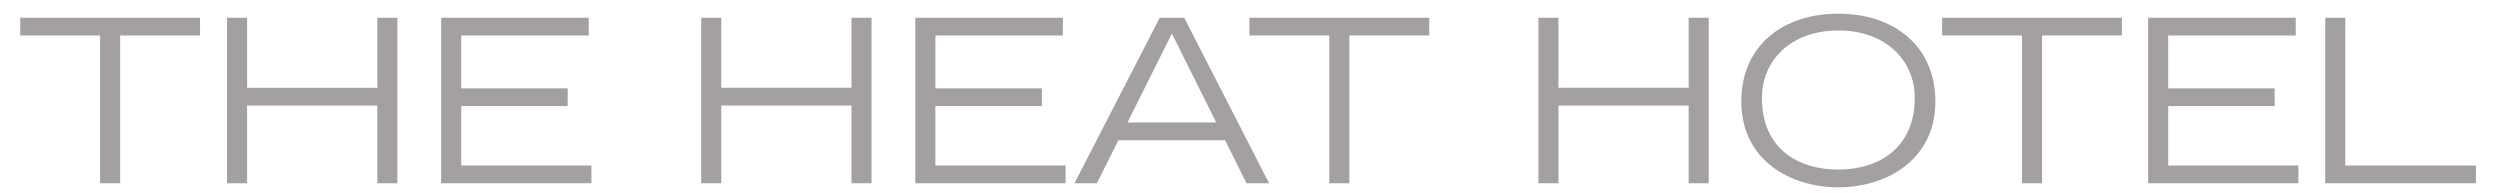 <?xml version="1.0" encoding="utf-8"?>
<!-- Generator: Adobe Illustrator 21.0.0, SVG Export Plug-In . SVG Version: 6.00 Build 0)  -->
<svg version="1.1" id="Layer_1" xmlns="http://www.w3.org/2000/svg" xmlns:xlink="http://www.w3.org/1999/xlink" x="0px" y="0px"
	 viewBox="0 0 1296 100" style="enable-background:new 0 0 1296 100;" xml:space="preserve">
<style type="text/css">
	.st0{fill:#A5A0A0;}
</style>
<path class="st0" d="M51.9,18.4H10.5V9.2h93.2v9.2H62.3V95H51.9V18.4z"/>
<path class="st0" d="M117.7,9.2h10.4v36.3h67.5V9.2H206V95h-10.4V54.7h-67.5V95h-10.4V9.2z"/>
<path class="st0" d="M228.7,9.2h76.5v9.2h-66.1v27.4h55.2V55h-55.2v30.8h67.5V95h-77.9V9.2z"/>
<path class="st0" d="M363.5,9.2h10.4v36.3h67.5V9.2h10.4V95h-10.4V54.7h-67.5V95h-10.4V9.2z"/>
<path class="st0" d="M474.5,9.2h76.5v9.2h-66.1v27.4h55.2V55h-55.2v30.8h67.5V95h-77.9V9.2z"/>
<path class="st0" d="M601.2,9.2h12.7l44,85.8h-11.7l-11.1-22.3h-55.3L568.6,95H557L601.2,9.2z M630.5,63.5l-23-46.1l-23,46.1H630.5z
	"/>
<path class="st0" d="M689.1,18.4h-41.4V9.2h93.2v9.2h-41.4V95h-10.4V18.4z"/>
<path class="st0" d="M797.5,9.2h10.4v36.3h67.5V9.2h10.4V95h-10.4V54.7h-67.5V95h-10.4V9.2z"/>
<path class="st0" d="M953,7.1c29.1,0,50.3,17,50.3,45.5c0,30.4-25.5,44.5-50.3,44.5c-24.8,0-50.3-14-50.3-44.5
	C902.7,24,923.8,7.1,953,7.1z M953,87.9c20.9,0,39.6-11.1,39.6-37.2c0-19.1-14.7-34.9-39.6-34.9c-24.9,0-39.6,15.8-39.6,34.9
	C913.3,76.8,931.8,87.9,953,87.9z"/>
<path class="st0" d="M1048.2,18.4h-41.4V9.2h93.2v9.2h-41.4V95h-10.4V18.4z"/>
<path class="st0" d="M1113.6,9.2h76.5v9.2H1124v27.4h55.2V55H1124v30.8h67.5V95h-77.9V9.2z"/>
<path class="st0" d="M1205.4,9.2h10.4v76.6h67.7V95h-78.1V9.2z"/>
</svg>
